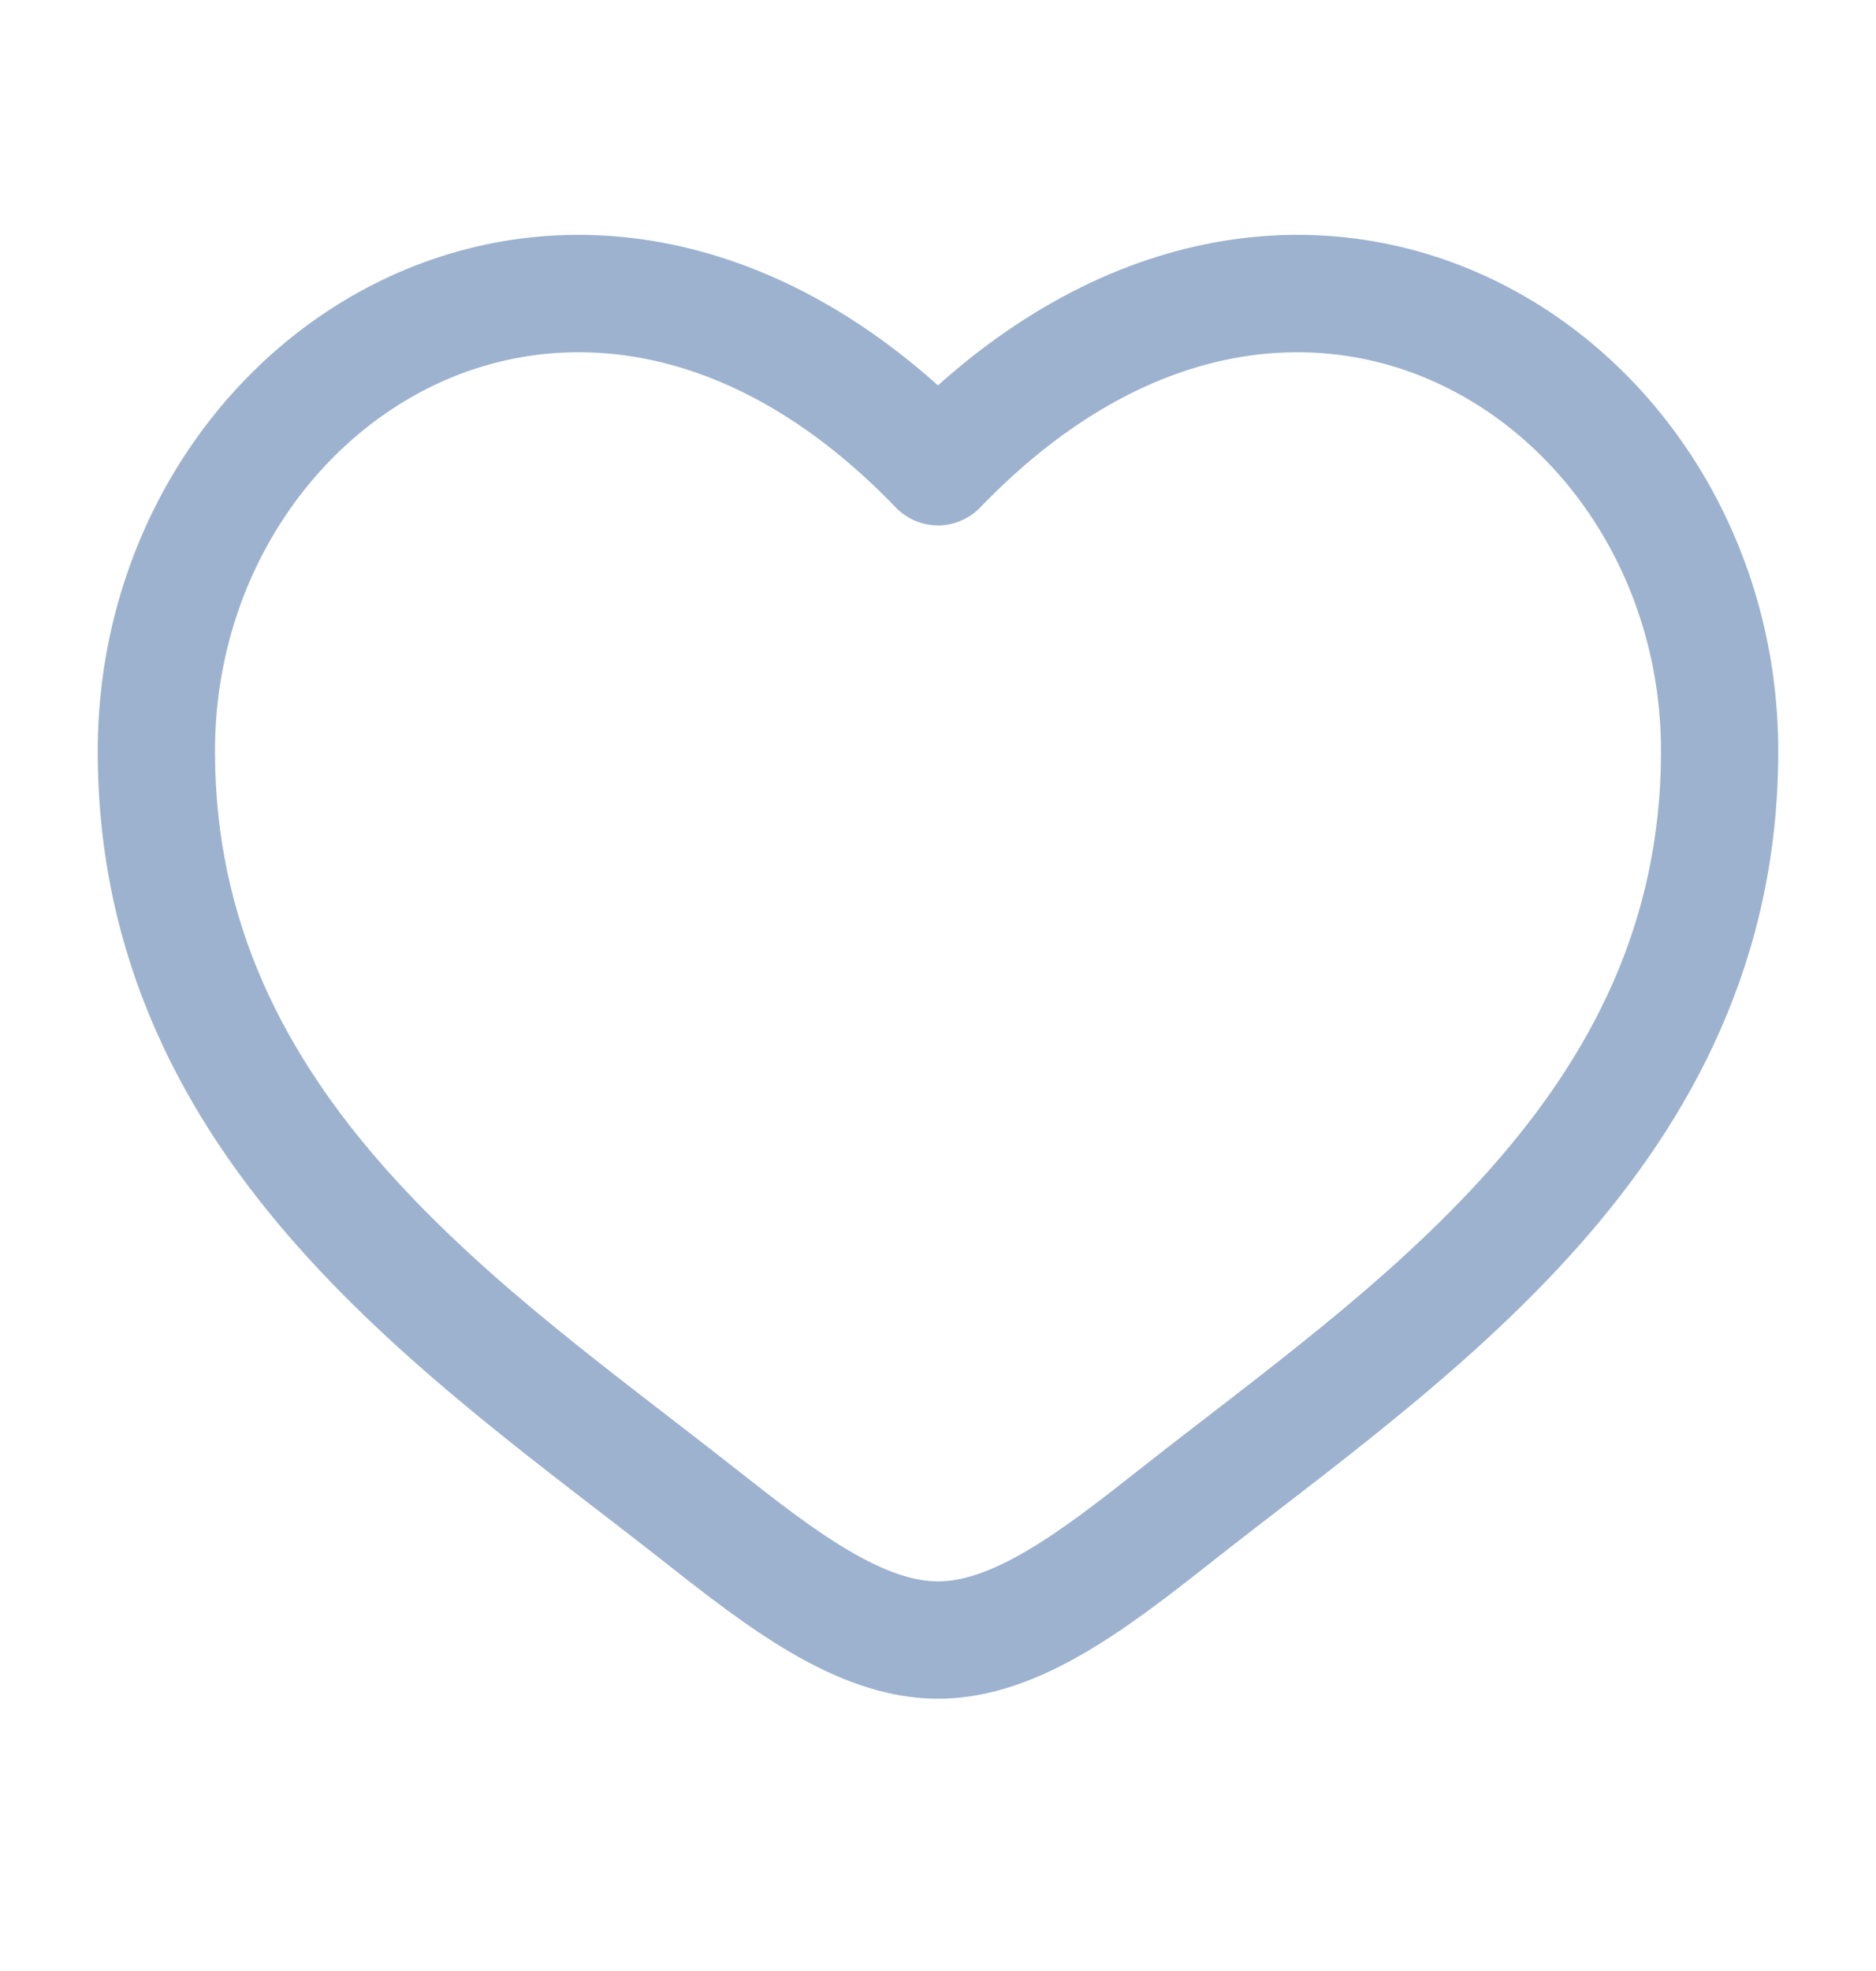 <svg width="20" height="21" viewBox="0 0 20 21" fill="none" xmlns="http://www.w3.org/2000/svg">
<g id="solar:heart-linear">
<path id="Vector" d="M10 4.973L9.55 5.407C9.608 5.467 9.678 5.515 9.755 5.548C9.833 5.581 9.916 5.598 10 5.598C10.084 5.598 10.167 5.581 10.244 5.548C10.322 5.515 10.392 5.467 10.45 5.407L10 4.973ZM7.855 15.659C6.591 14.663 5.211 13.69 4.115 12.457C3.042 11.247 2.292 9.835 2.292 8.004H1.042C1.042 10.226 1.966 11.921 3.181 13.287C4.372 14.629 5.892 15.704 7.081 16.64L7.856 15.659H7.855ZM2.292 8.004C2.292 6.213 3.304 4.709 4.686 4.077C6.03 3.463 7.835 3.625 9.55 5.407L10.45 4.541C8.416 2.427 6.053 2.078 4.167 2.94C2.321 3.784 1.042 5.744 1.042 8.004H2.292ZM7.081 16.64C7.508 16.977 7.966 17.335 8.431 17.607C8.895 17.878 9.425 18.099 10 18.099V16.849C9.742 16.849 9.438 16.748 9.062 16.528C8.684 16.308 8.293 16.004 7.855 15.659L7.081 16.64ZM12.919 16.64C14.107 15.703 15.627 14.629 16.819 13.287C18.033 11.92 18.958 10.226 18.958 8.004H17.708C17.708 9.835 16.958 11.247 15.885 12.457C14.789 13.69 13.408 14.663 12.145 15.659L12.919 16.64ZM18.958 8.004C18.958 5.744 17.679 3.784 15.833 2.94C13.947 2.078 11.585 2.427 9.55 4.54L10.45 5.407C12.165 3.626 13.97 3.463 15.313 4.077C16.696 4.709 17.708 6.212 17.708 8.004H18.958ZM12.145 15.659C11.707 16.004 11.316 16.308 10.938 16.528C10.562 16.748 10.258 16.849 10 16.849V18.099C10.575 18.099 11.105 17.878 11.569 17.607C12.034 17.335 12.492 16.977 12.919 16.64L12.145 15.659Z" fill="#9DB2CE"/>
</g>
</svg>
